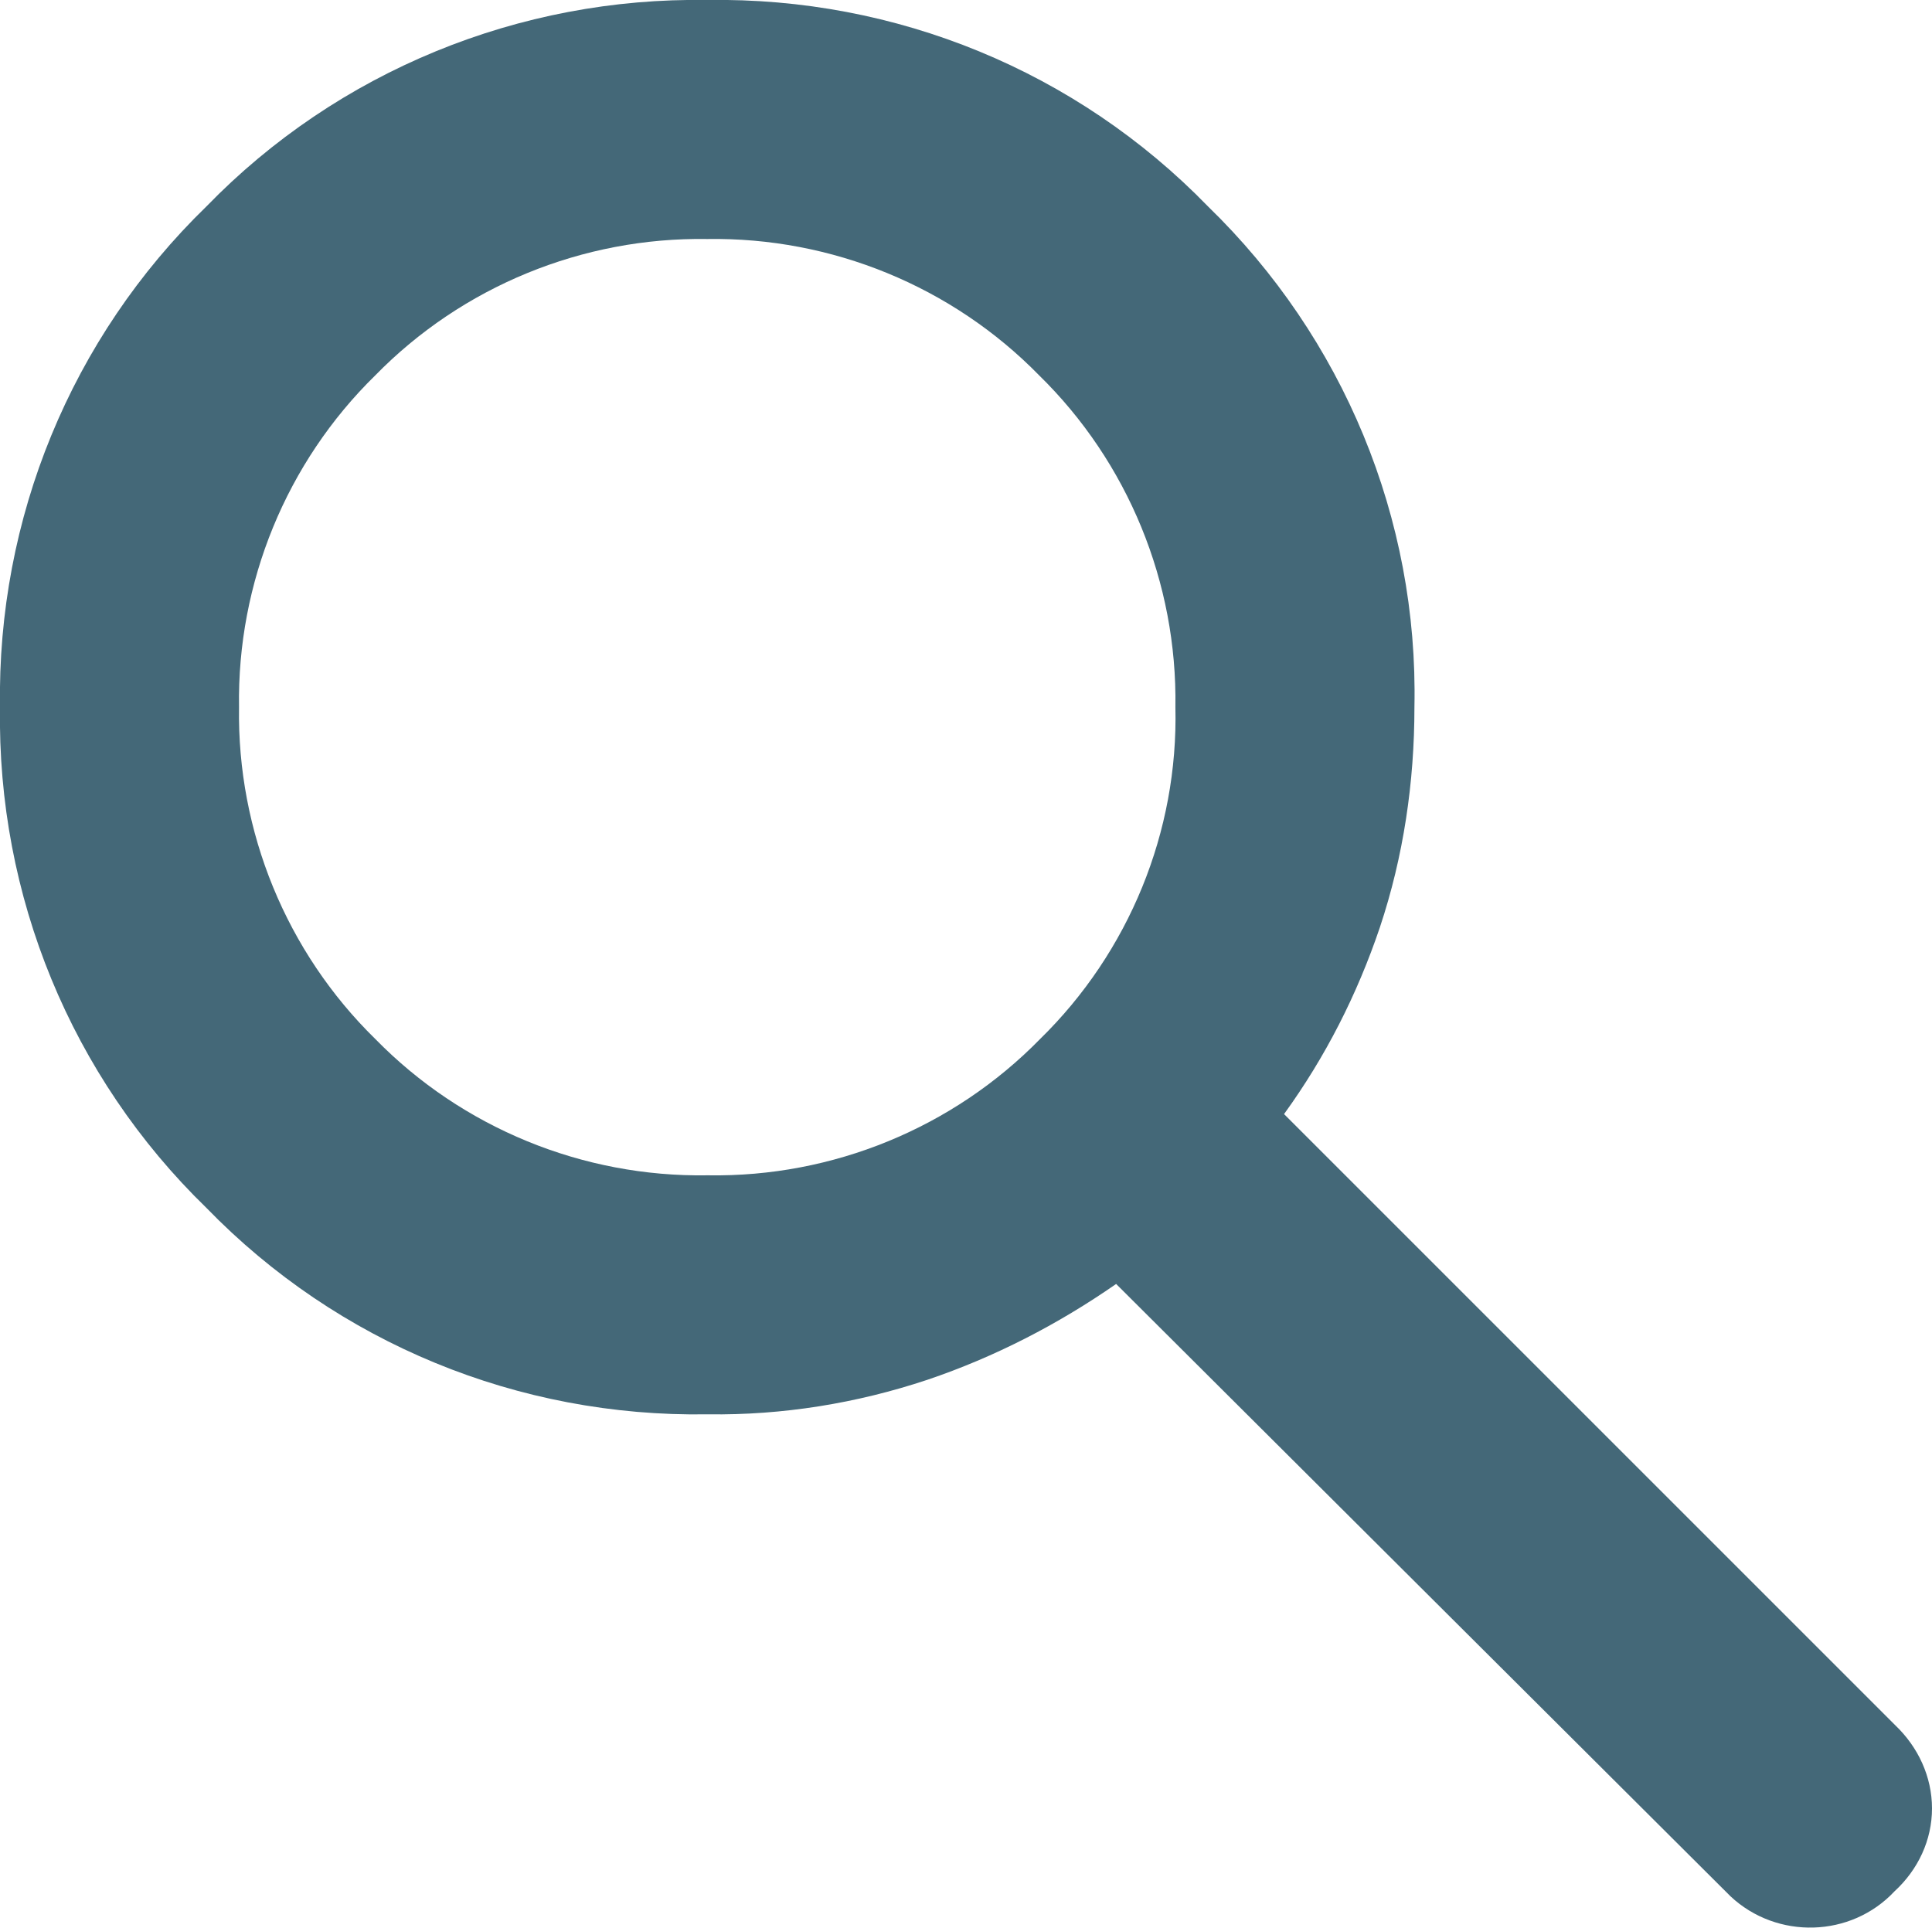 <?xml version="1.0" encoding="UTF-8"?><svg id="_レイヤー_2" xmlns="http://www.w3.org/2000/svg" viewBox="0 0 19.56 19.52"><defs><style>.cls-1{fill:#446878;stroke-width:0px;}</style></defs><g id="_レイヤー_1-2"><path id="_パス_12" class="cls-1" d="m7.16,14.32c-1.91.03-3.74-.72-5.07-2.09C.72,10.9-.03,9.07,0,7.16c-.03-1.91.72-3.74,2.09-5.07C3.42.72,5.26-.03,7.16,0c1.91-.03,3.74.72,5.07,2.09,1.37,1.33,2.13,3.16,2.09,5.07,0,.76-.11,1.51-.35,2.23-.23.68-.55,1.31-.97,1.89l6.19,6.19c.23.22.37.52.37.84,0,.32-.14.62-.38.84-.44.47-1.19.49-1.66.05-.02-.02-.03-.03-.05-.05l-6.17-6.15c-.59.41-1.23.74-1.91.97-.72.24-1.47.36-2.22.35m0-2.42c1.26.02,2.48-.48,3.36-1.38.9-.88,1.4-2.1,1.37-3.36.02-1.26-.48-2.48-1.38-3.36-.88-.9-2.1-1.4-3.36-1.38-1.26-.02-2.48.48-3.36,1.38-.9.88-1.4,2.1-1.38,3.36-.02,1.26.48,2.48,1.38,3.36.88.9,2.1,1.4,3.36,1.38"/></g></svg>
